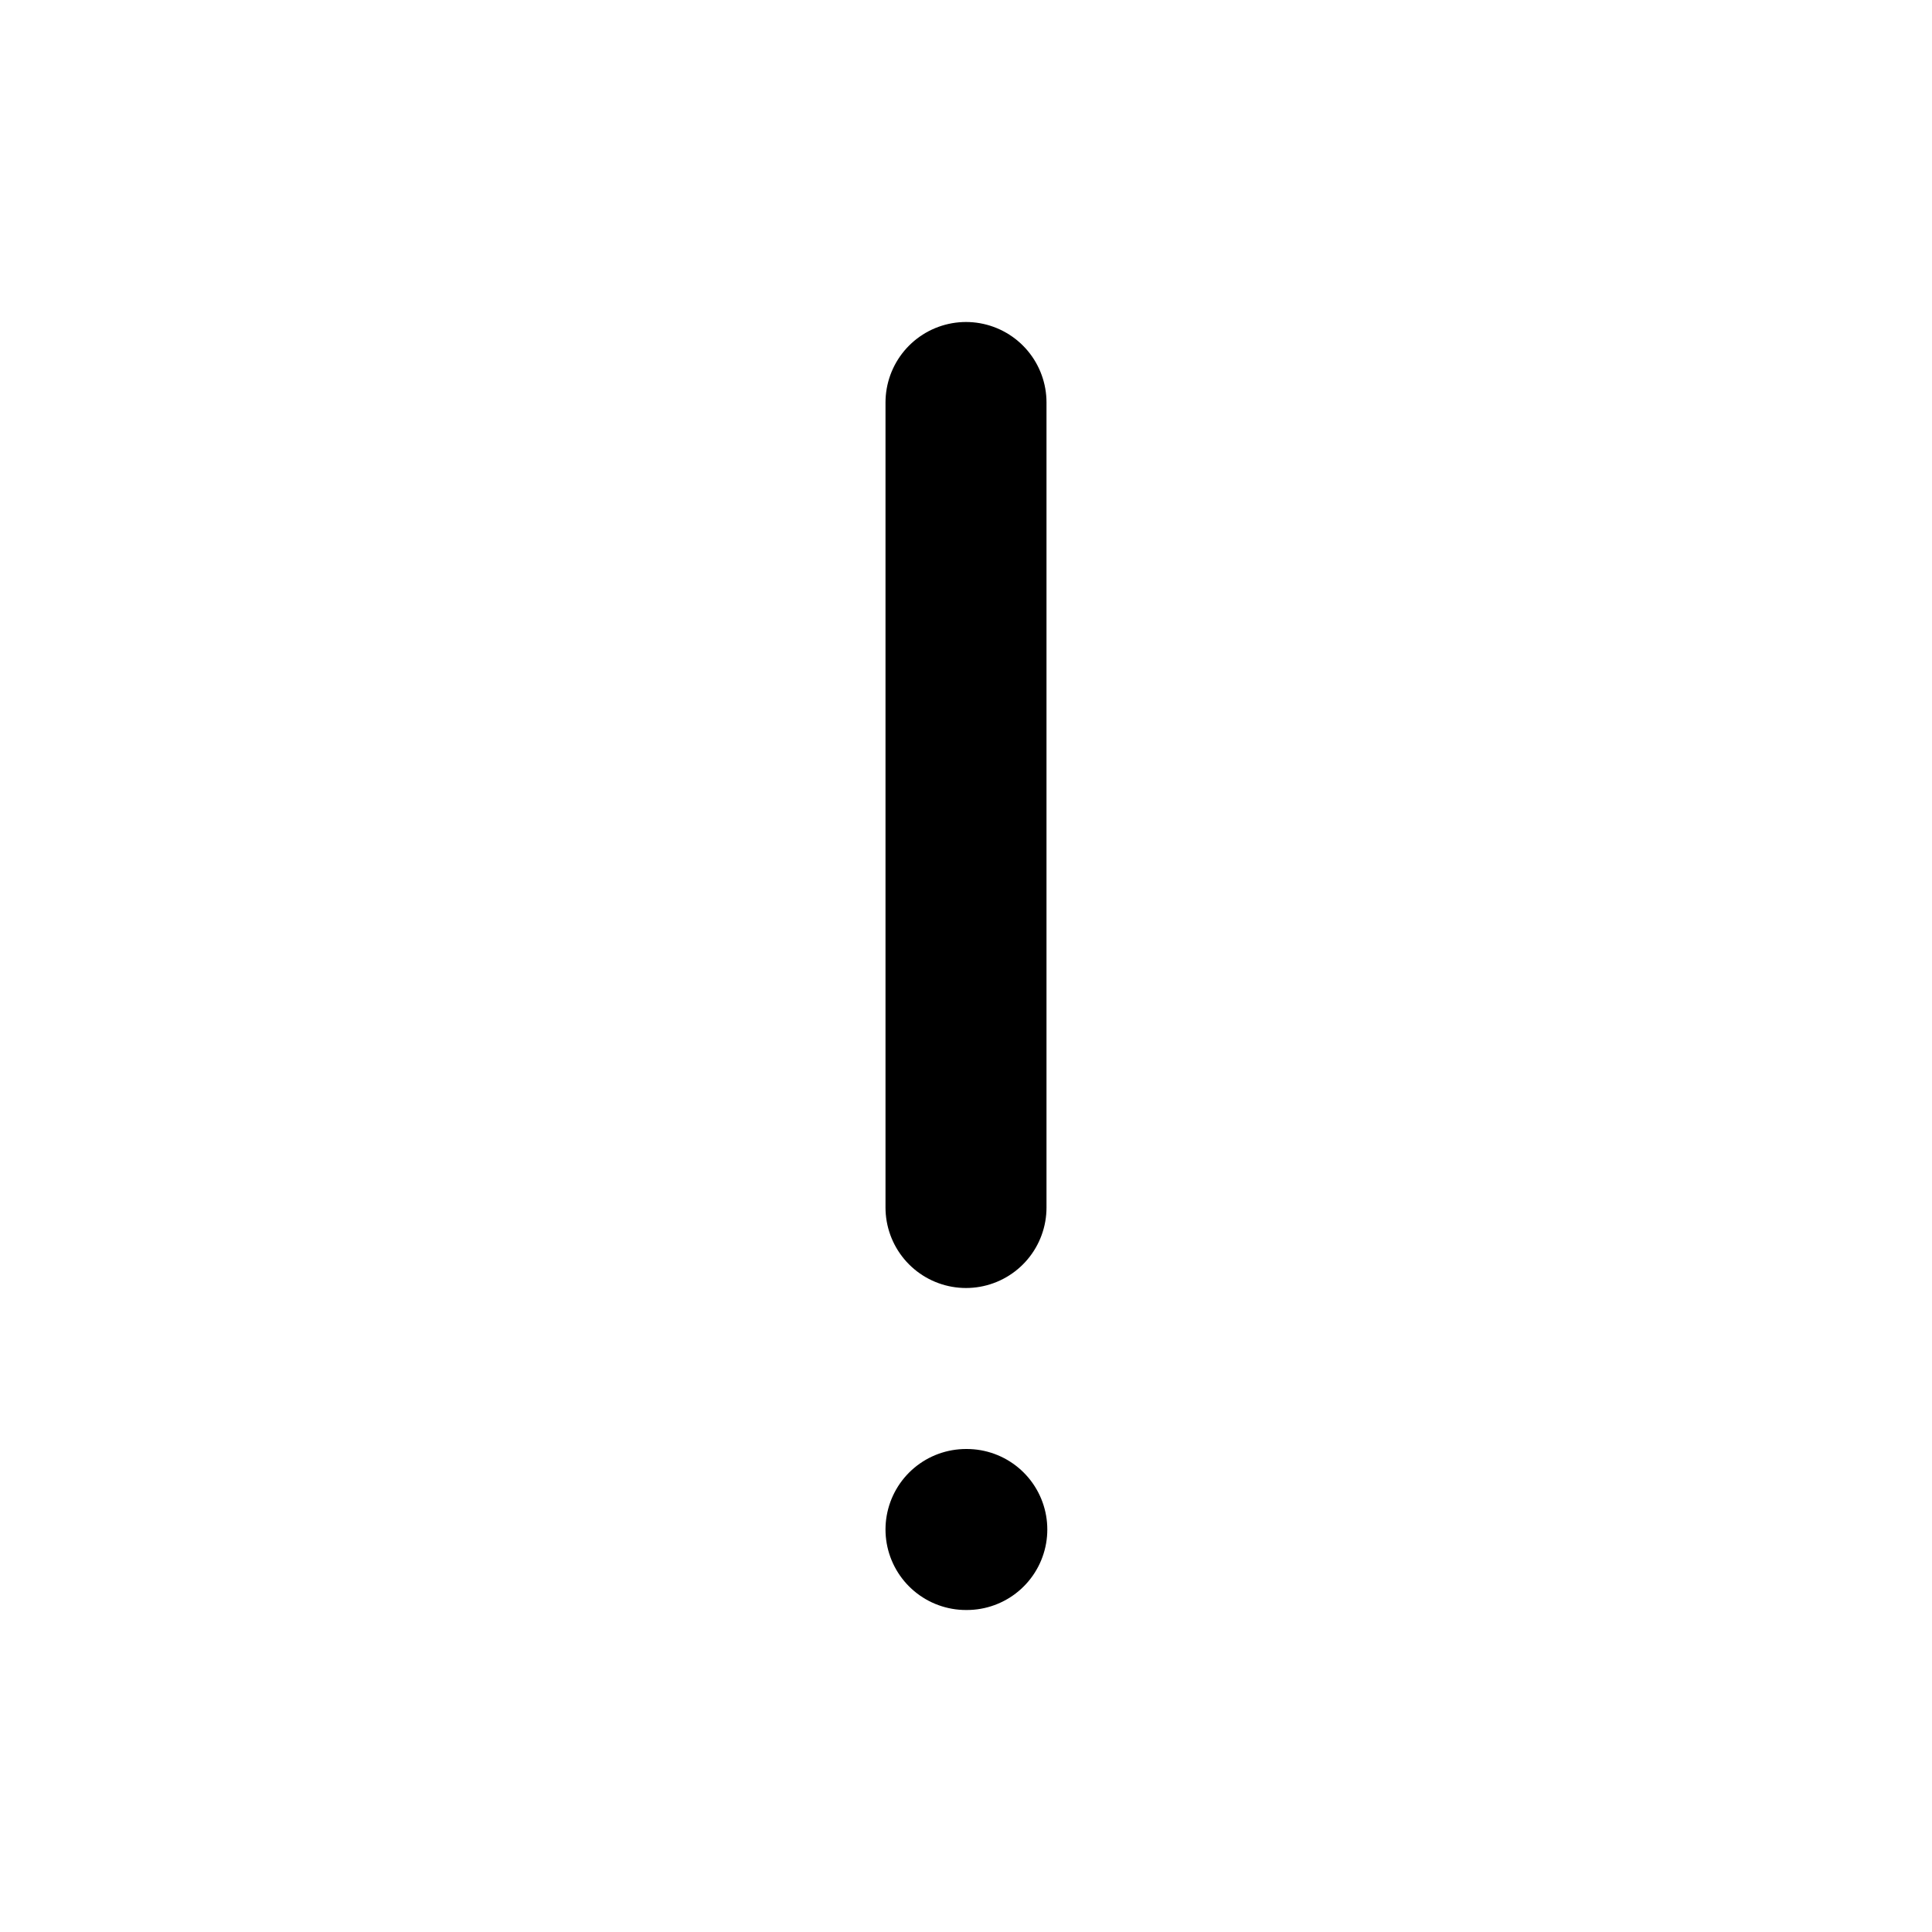 <?xml version="1.0" encoding="utf-8"?><!-- Скачано с сайта svg4.ru / Downloaded from svg4.ru -->
<svg width="800px" height="800px" viewBox="0 0 24 24" fill="none" xmlns="http://www.w3.org/2000/svg">
<path d="M12 5V15M12 19H12.01" stroke="#000000" stroke-width="2" stroke-linecap="round" stroke-linejoin="round"/>
</svg>